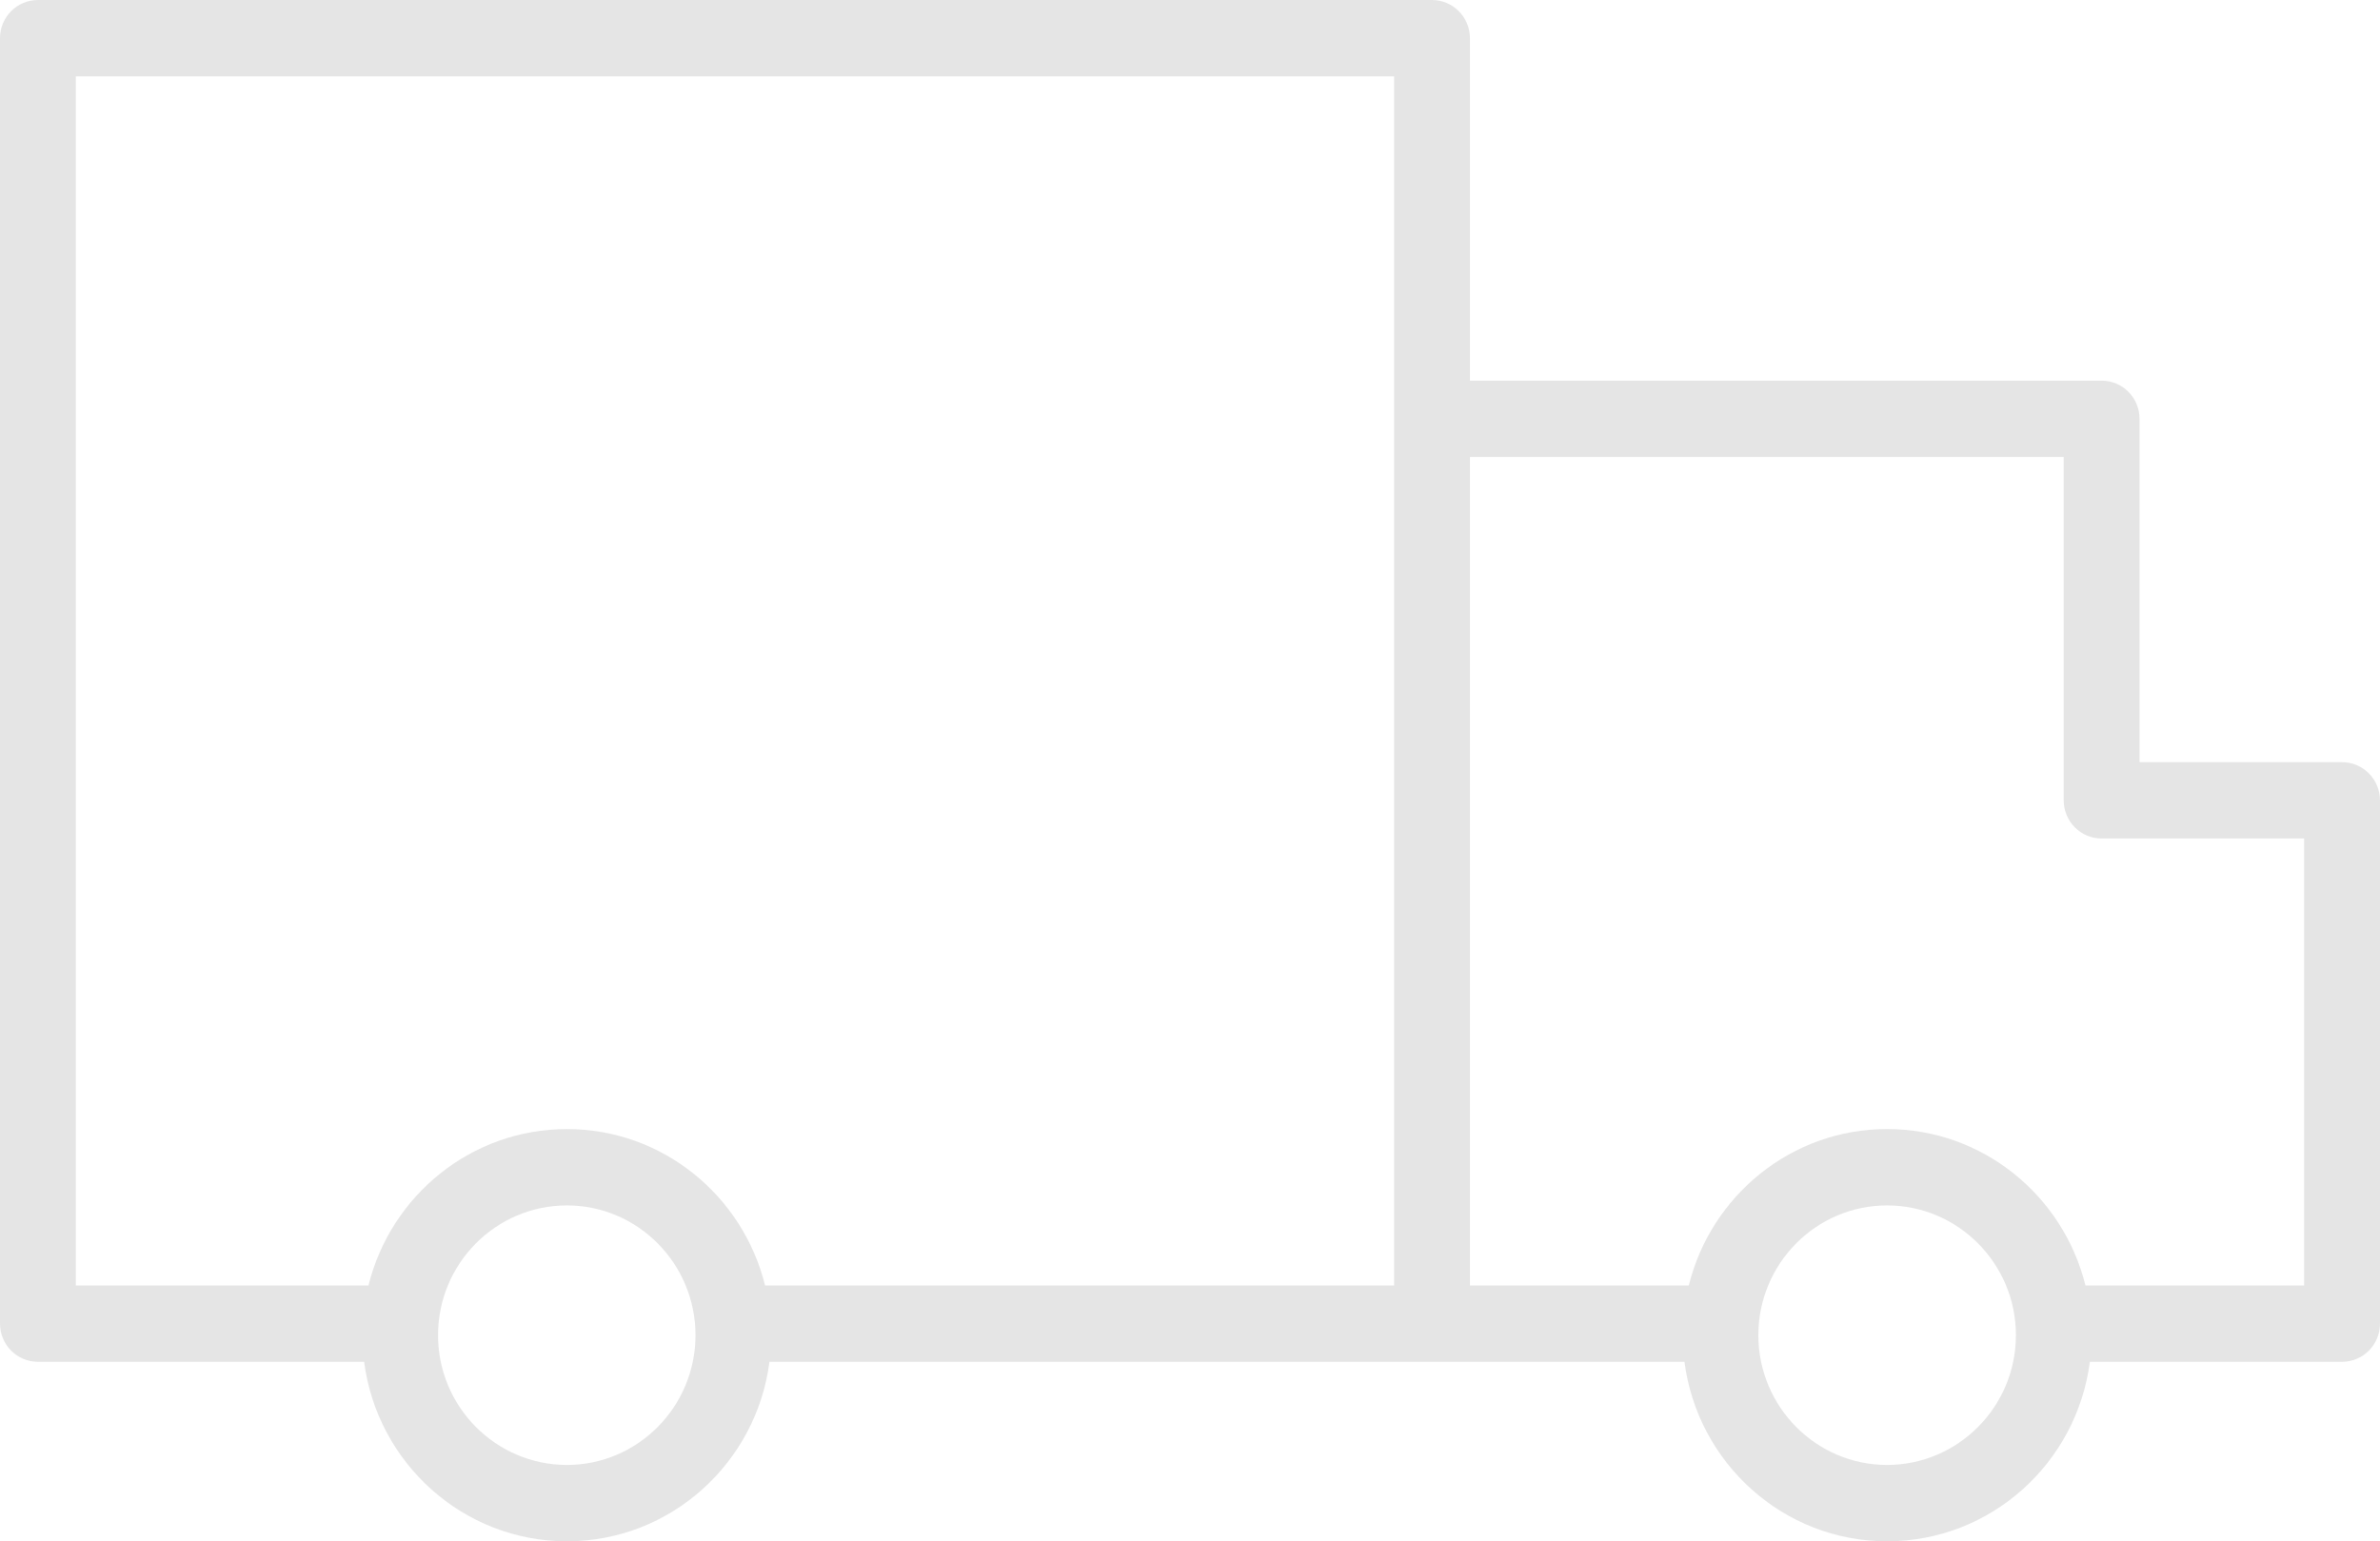 <?xml version="1.0" encoding="UTF-8"?> <svg xmlns="http://www.w3.org/2000/svg" width="88" height="57" viewBox="0 0 88 57" fill="none"><path d="M86.597 28.187H79.109V15.489C79.109 14.709 78.481 14.077 77.707 14.077H54.35V1.412C54.35 0.633 53.722 0 52.948 0H1.402C0.628 0 0 0.633 0 1.412V48.95C0 49.73 0.628 50.362 1.402 50.362H13.464C13.946 54.1 17.121 57 20.962 57C24.798 57 27.97 54.101 28.451 50.362H52.949H62.283C62.764 54.1 65.936 57 69.774 57C73.616 57 76.79 54.101 77.272 50.362H86.598C87.372 50.362 88 49.73 88 48.95V29.598C87.999 28.819 87.371 28.187 86.597 28.187ZM20.962 54.176C18.333 54.176 16.196 52.023 16.196 49.378C16.196 46.731 18.333 44.578 20.962 44.578C23.583 44.578 25.716 46.731 25.716 49.378C25.716 52.023 23.583 54.176 20.962 54.176ZM20.962 41.755C17.418 41.755 14.444 44.222 13.624 47.539H2.804V2.824H51.546V15.488V29.598V47.538H28.288C27.47 44.222 24.499 41.755 20.962 41.755ZM69.773 54.176C67.15 54.176 65.015 52.023 65.015 49.378C65.015 46.731 67.15 44.578 69.773 44.578C72.4 44.578 74.538 46.731 74.538 49.378C74.537 52.023 72.4 54.176 69.773 54.176ZM85.195 47.538H77.109C76.289 44.222 73.316 41.754 69.773 41.754C66.234 41.754 63.262 44.221 62.443 47.538H54.35V29.598V16.899H76.305V29.598C76.305 30.377 76.934 31.01 77.707 31.01H85.195V47.538Z" fill="#D4D4D4" fill-opacity="0.6"></path></svg> 